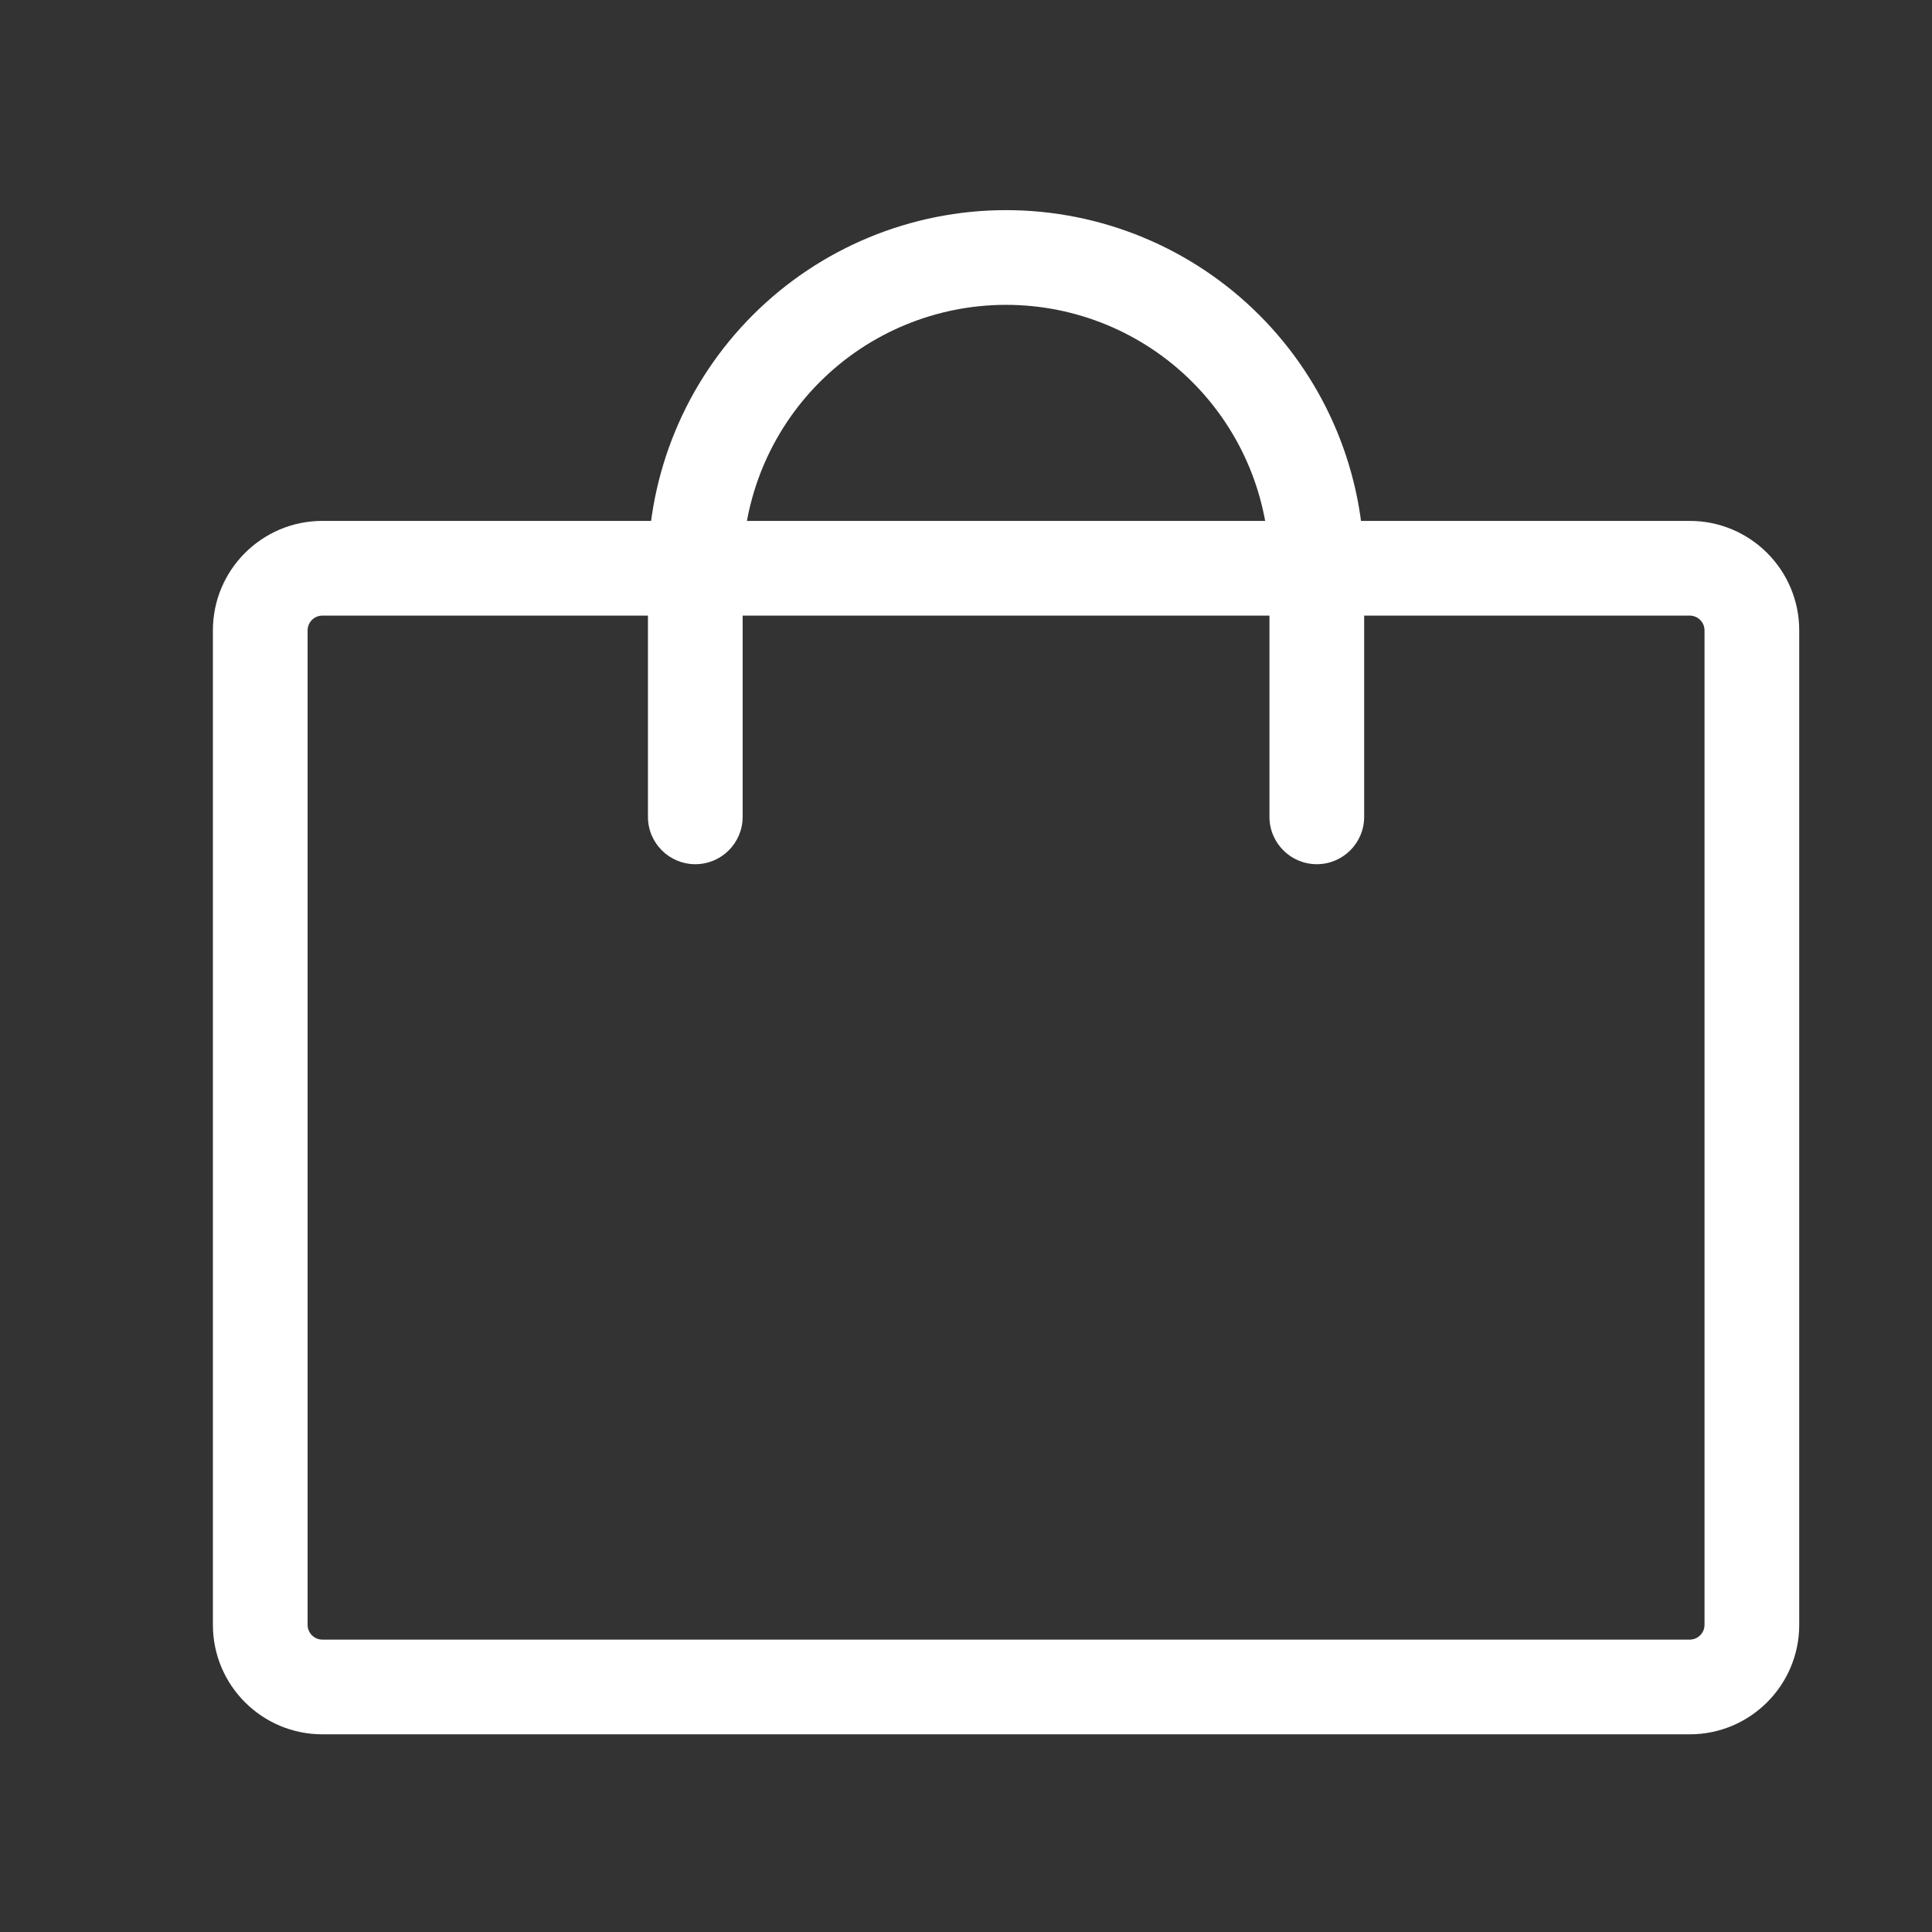 <?xml version="1.0" encoding="UTF-8" standalone="no"?><!DOCTYPE svg PUBLIC "-//W3C//DTD SVG 1.1//EN" "http://www.w3.org/Graphics/SVG/1.1/DTD/svg11.dtd"><svg width="100%" height="100%" viewBox="0 0 255 255" version="1.1" xmlns="http://www.w3.org/2000/svg" xmlns:xlink="http://www.w3.org/1999/xlink" xml:space="preserve" xmlns:serif="http://www.serif.com/" style="fill-rule:evenodd;clip-rule:evenodd;stroke-linejoin:round;stroke-miterlimit:2;"><rect x="0" y="0" width="255" height="255" fill="#333333" stroke="none"/><rect id="Tavola-da-disegno2" serif:id="Tavola da disegno2" x="0" y="0" width="254.437" height="254.437" style="fill:none;"/><path d="M42.553,81.252l180.468,0l0,-12.5l-180.468,0l0,12.5Zm180.468,0c1.079,0 1.954,0.874 1.954,1.953l12.5,0c0,-7.982 -6.471,-14.453 -14.454,-14.453l0,12.5Zm1.954,1.953l0,131.25l12.5,0l0,-131.25l-12.5,0Zm0,131.25c0,1.079 -0.875,1.953 -1.954,1.953l0,12.5c7.983,0 14.454,-6.471 14.454,-14.453l-12.5,0Zm-1.954,1.953l-180.468,0l0,12.5l180.468,0l0,-12.5Zm-180.468,0c-1.079,0 -1.953,-0.874 -1.953,-1.953l-12.5,0c0,7.982 6.47,14.453 14.453,14.453l0,-12.5Zm-1.953,-1.953l0,-131.25l-12.5,0l0,131.25l12.5,0Zm0,-131.25c0,-1.079 0.874,-1.953 1.953,-1.953l0,-12.5c-7.983,0 -14.453,6.471 -14.453,14.453l12.5,0Z" style="fill:#fff;fill-rule:nonzero;"/><path d="M85.521,107.814c0,3.452 2.799,6.25 6.25,6.25c3.452,0 6.25,-2.798 6.25,-6.25l-12.5,0Zm6.25,-32.812l-6.25,0l6.25,0Zm41.016,-41.016l0,-6.25l0,6.25Zm34.766,73.828c0,3.452 2.798,6.25 6.25,6.25c3.451,0 6.25,-2.798 6.25,-6.25l-12.5,0Zm-69.532,0l0,-32.812l-12.5,0l0,32.812l12.5,0Zm0,-32.812c0,-9.221 3.663,-18.063 10.183,-24.583l-8.839,-8.839c-8.864,8.864 -13.844,20.886 -13.844,33.422l12.5,0Zm10.183,-24.583c6.52,-6.52 15.363,-10.183 24.583,-10.183l0,-12.5c-12.536,0 -24.558,4.98 -33.422,13.844l8.839,8.839Zm24.583,-10.183c9.22,0 18.063,3.663 24.583,10.183l8.839,-8.839c-8.864,-8.864 -20.886,-13.844 -33.422,-13.844l0,12.5Zm24.583,10.183c6.52,6.52 10.183,15.362 10.183,24.583l12.5,0c0,-12.536 -4.98,-24.558 -13.844,-33.422l-8.839,8.839Zm10.183,24.583l0,32.812l12.5,0l0,-32.812l-12.5,0Z" style="fill:#fff;fill-rule:nonzero;"/></svg>
